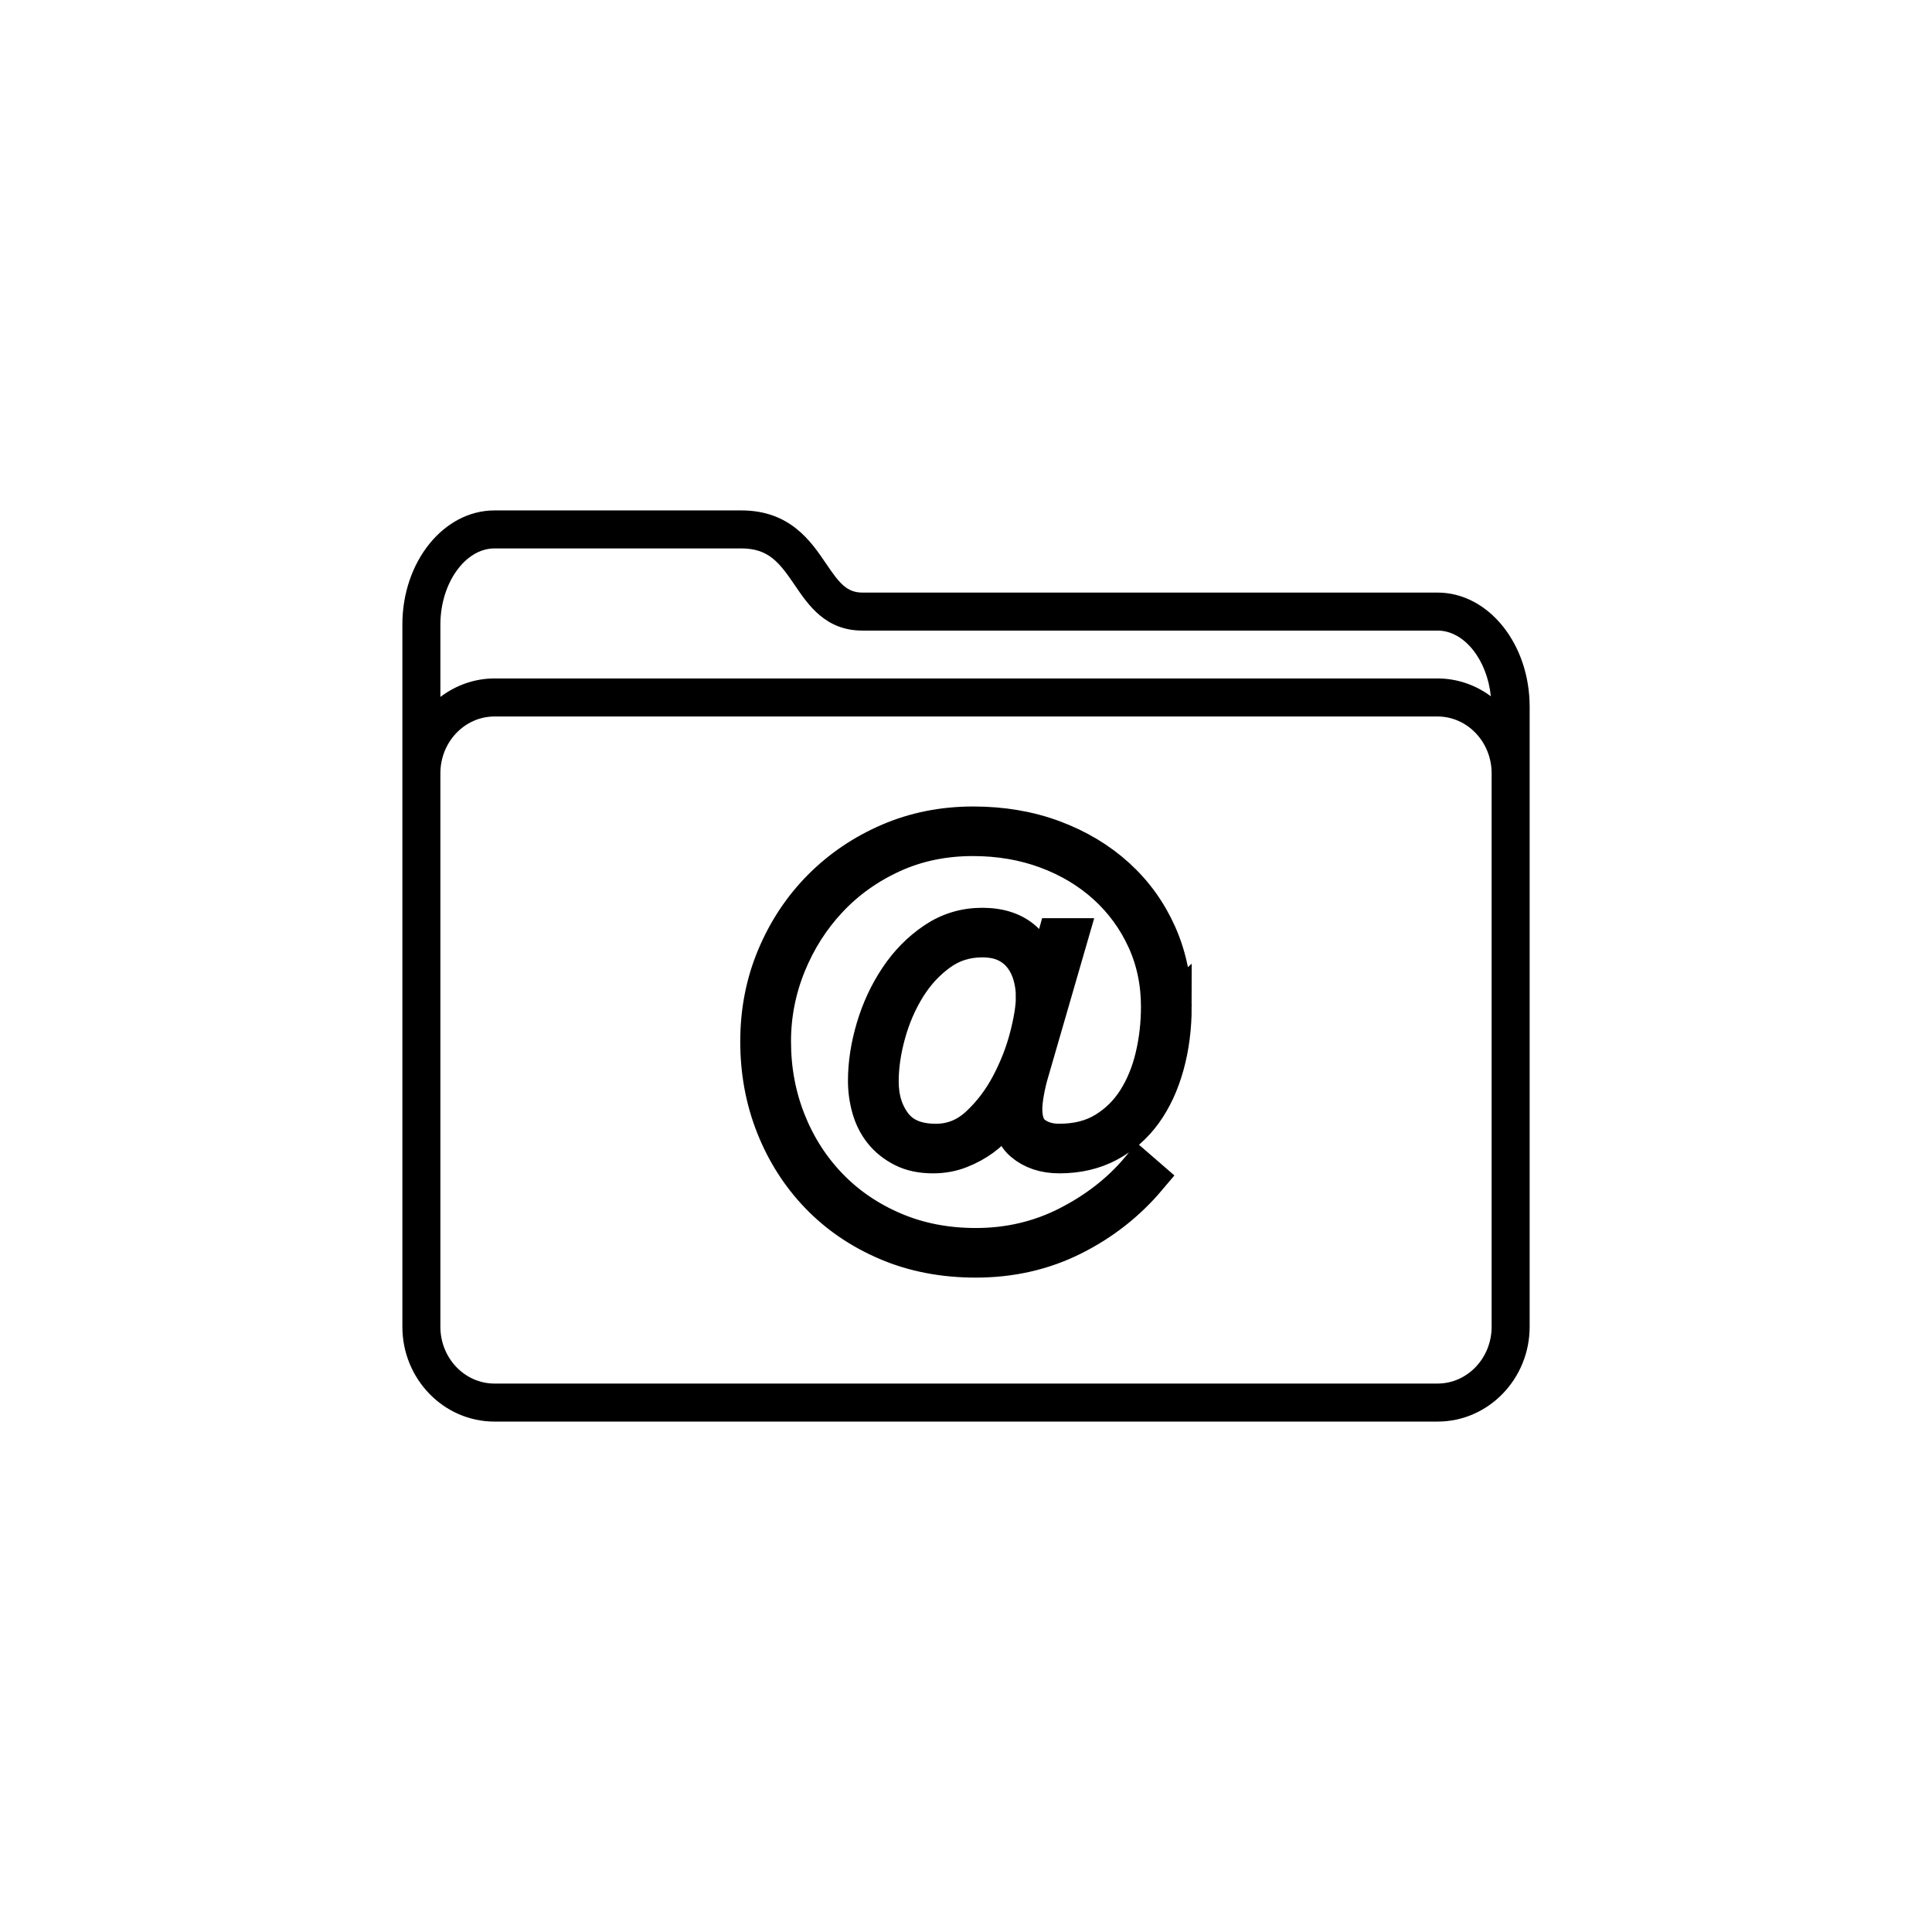 <?xml version="1.0" encoding="UTF-8"?>
<!-- The Best Svg Icon site in the world: iconSvg.co, Visit us! https://iconsvg.co -->
<svg width="800px" height="800px" version="1.1" viewBox="144 144 512 512" xmlns="http://www.w3.org/2000/svg">
 <g>
  <path d="m524.96 301.04h-152.42c-4.207 0-6.191-2.629-9.617-7.672-4.039-5.953-9.566-14.102-22.48-14.102h-65.395c-13.461 0-24.414 13.559-24.414 30.23v186.11c0 13.855 10.953 25.129 24.414 25.129h249.91c13.461 0 24.414-11.273 24.414-25.129v-164.34c-0.004-16.668-10.949-30.227-24.414-30.227zm14.336 51.953v142.61c0 8.305-6.43 15.055-14.34 15.055h-249.91c-7.906 0-14.34-6.75-14.34-15.055v-146.67c0-8.305 6.43-15.055 14.34-15.055h249.91c7.906 0 14.34 6.75 14.34 15.055zm-264.25-63.656h65.395c7.211 0 10.07 3.68 14.148 9.684 3.656 5.387 8.207 12.09 17.949 12.09h152.42c7.106 0 13.141 7.734 14.133 17.402-3.996-2.941-8.855-4.715-14.133-4.715h-249.91c-5.371 0-10.297 1.848-14.34 4.891v-19.207c0.008-10.914 6.57-20.145 14.34-20.145z"/>
  <path transform="matrix(5.038 0 0 5.038 148.09 148.09)" d="m60.874 52.142c0 1.097-0.133 2.122-0.397 3.076-0.265 0.955-0.647 1.777-1.146 2.468-0.499 0.691-1.121 1.233-1.865 1.629-0.744 0.396-1.595 0.594-2.552 0.594-0.775 0-1.412-0.213-1.91-0.639-0.499-0.427-0.688-1.117-0.566-2.071h-0.061c-0.163 0.305-0.371 0.619-0.624 0.944-0.254 0.324-0.554 0.614-0.899 0.867-0.345 0.255-0.736 0.468-1.172 0.64-0.437 0.173-0.909 0.259-1.417 0.259-0.609 0-1.132-0.111-1.568-0.335-0.437-0.223-0.797-0.512-1.082-0.867-0.285-0.355-0.492-0.767-0.624-1.234-0.132-0.467-0.198-0.943-0.198-1.432 0-0.893 0.142-1.816 0.426-2.771 0.284-0.954 0.69-1.827 1.219-2.619 0.527-0.792 1.167-1.441 1.918-1.949 0.751-0.508 1.584-0.762 2.498-0.762 0.934 0 1.67 0.249 2.208 0.746 0.538 0.498 0.857 1.173 0.959 2.025h0.124l0.62-2.223h0.65l-2.091 7.218c-0.082 0.285-0.154 0.6-0.215 0.944-0.062 0.346-0.092 0.64-0.092 0.884 0 0.649 0.183 1.106 0.548 1.37 0.366 0.265 0.812 0.396 1.34 0.396 0.934 0 1.736-0.203 2.406-0.609 0.67-0.406 1.218-0.944 1.645-1.614s0.741-1.432 0.944-2.284c0.203-0.854 0.305-1.736 0.305-2.65 0-1.279-0.249-2.462-0.747-3.548s-1.188-2.03-2.071-2.833c-0.883-0.802-1.924-1.426-3.122-1.873-1.198-0.446-2.498-0.67-3.899-0.67-1.543 0-2.959 0.295-4.249 0.883-1.29 0.59-2.402 1.382-3.335 2.376-0.934 0.995-1.665 2.143-2.193 3.441-0.528 1.3-0.792 2.65-0.792 4.052 0 1.482 0.259 2.878 0.777 4.188 0.518 1.31 1.249 2.457 2.193 3.441 0.944 0.985 2.076 1.763 3.396 2.33 1.32 0.569 2.772 0.854 4.355 0.854 1.746 0 3.366-0.381 4.858-1.143 1.492-0.762 2.736-1.73 3.731-2.908l0.457 0.396c-1.097 1.3-2.417 2.335-3.96 3.106-1.543 0.771-3.239 1.158-5.086 1.158-1.706 0-3.259-0.3-4.66-0.899-1.401-0.599-2.599-1.416-3.594-2.451-0.995-1.036-1.767-2.244-2.315-3.625-0.548-1.381-0.822-2.863-0.822-4.446 0-1.584 0.289-3.066 0.869-4.447 0.58-1.381 1.377-2.584 2.394-3.609 1.017-1.025 2.207-1.832 3.569-2.421 1.362-0.589 2.836-0.884 4.423-0.884 1.524 0 2.928 0.239 4.208 0.716 1.281 0.478 2.389 1.143 3.325 1.995 0.936 0.852 1.662 1.863 2.181 3.03 0.516 1.168 0.776 2.431 0.776 3.791zm-7.249-0.518c0-0.406-0.056-0.797-0.167-1.173-0.112-0.375-0.279-0.705-0.503-0.989-0.224-0.284-0.507-0.508-0.853-0.671-0.346-0.162-0.762-0.243-1.249-0.243-0.853 0-1.614 0.243-2.284 0.73-0.67 0.488-1.233 1.103-1.69 1.843-0.457 0.742-0.807 1.554-1.051 2.438-0.244 0.883-0.366 1.721-0.366 2.513 0 0.913 0.239 1.68 0.716 2.299 0.477 0.62 1.223 0.93 2.239 0.93 0.853 0 1.604-0.3 2.254-0.898 0.65-0.598 1.193-1.311 1.629-2.133 0.436-0.822 0.767-1.664 0.99-2.527 0.224-0.865 0.336-1.571 0.336-2.119z" stroke="#000000" stroke-miterlimit="10" stroke-width="2"/>
 </g>
</svg>
